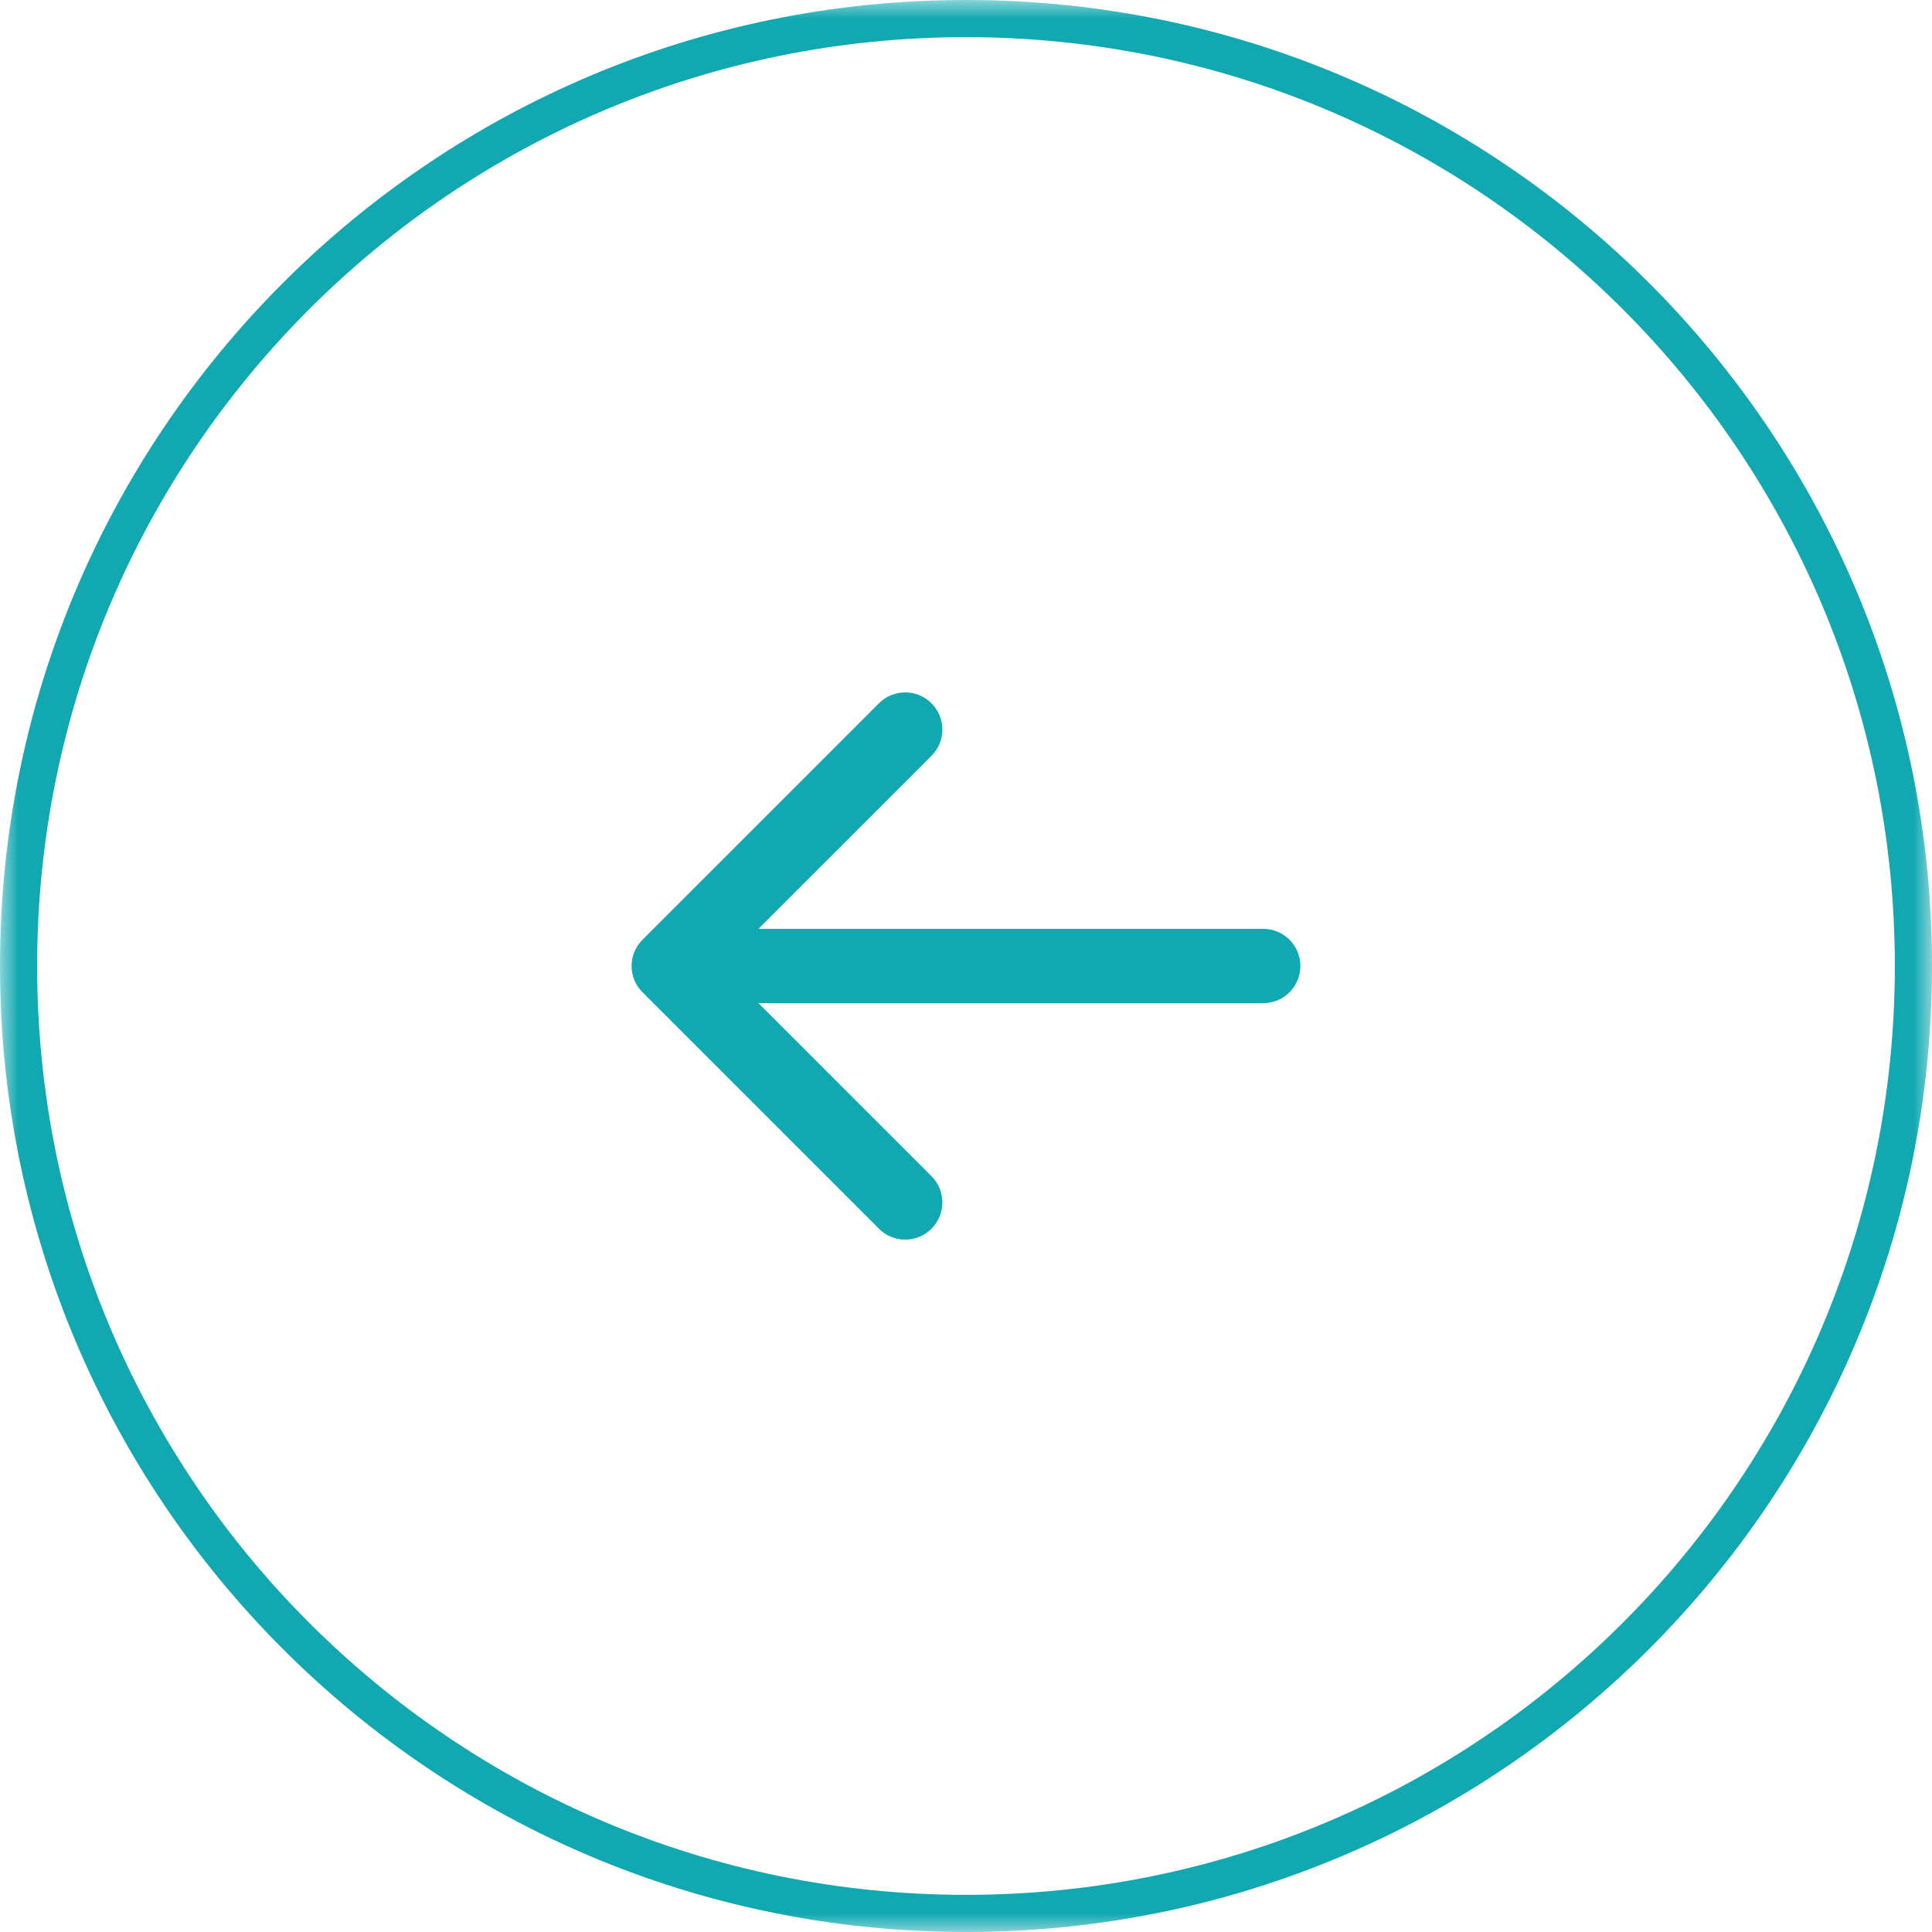 <?xml version="1.0" encoding="UTF-8"?> <svg xmlns="http://www.w3.org/2000/svg" width="52" height="52" viewBox="0 0 52 52" fill="none"> <g clip-path="url(#clip0_1323_9)"> <mask id="mask0_1323_9" style="mask-type:luminance" maskUnits="userSpaceOnUse" x="0" y="0" width="52" height="52"> <path d="M52 0H0V52H52V0Z" fill="white"></path> </mask> <g mask="url(#mask0_1323_9)"> <path d="M26 51.5C11.917 51.5 0.5 40.083 0.5 26C0.5 11.917 11.917 0.5 26 0.5C40.083 0.5 51.5 11.917 51.5 26C51.5 40.083 40.083 51.5 26 51.5Z" stroke="#11A8B1"></path> <path d="M34 25C34.552 25 35 25.448 35 26C35 26.552 34.552 27 34 27V25ZM17.293 26.707C16.902 26.317 16.902 25.683 17.293 25.293L23.657 18.929C24.047 18.538 24.68 18.538 25.071 18.929C25.462 19.32 25.462 19.953 25.071 20.343L19.414 26L25.071 31.657C25.462 32.047 25.462 32.681 25.071 33.071C24.68 33.462 24.047 33.462 23.657 33.071L17.293 26.707ZM34 27H18V25H34V27Z" fill="#11A8B1"></path> </g> </g> <defs> <clipPath id="clip0_1323_9"> <rect width="52" height="52" fill="white"></rect> </clipPath> </defs> </svg> 